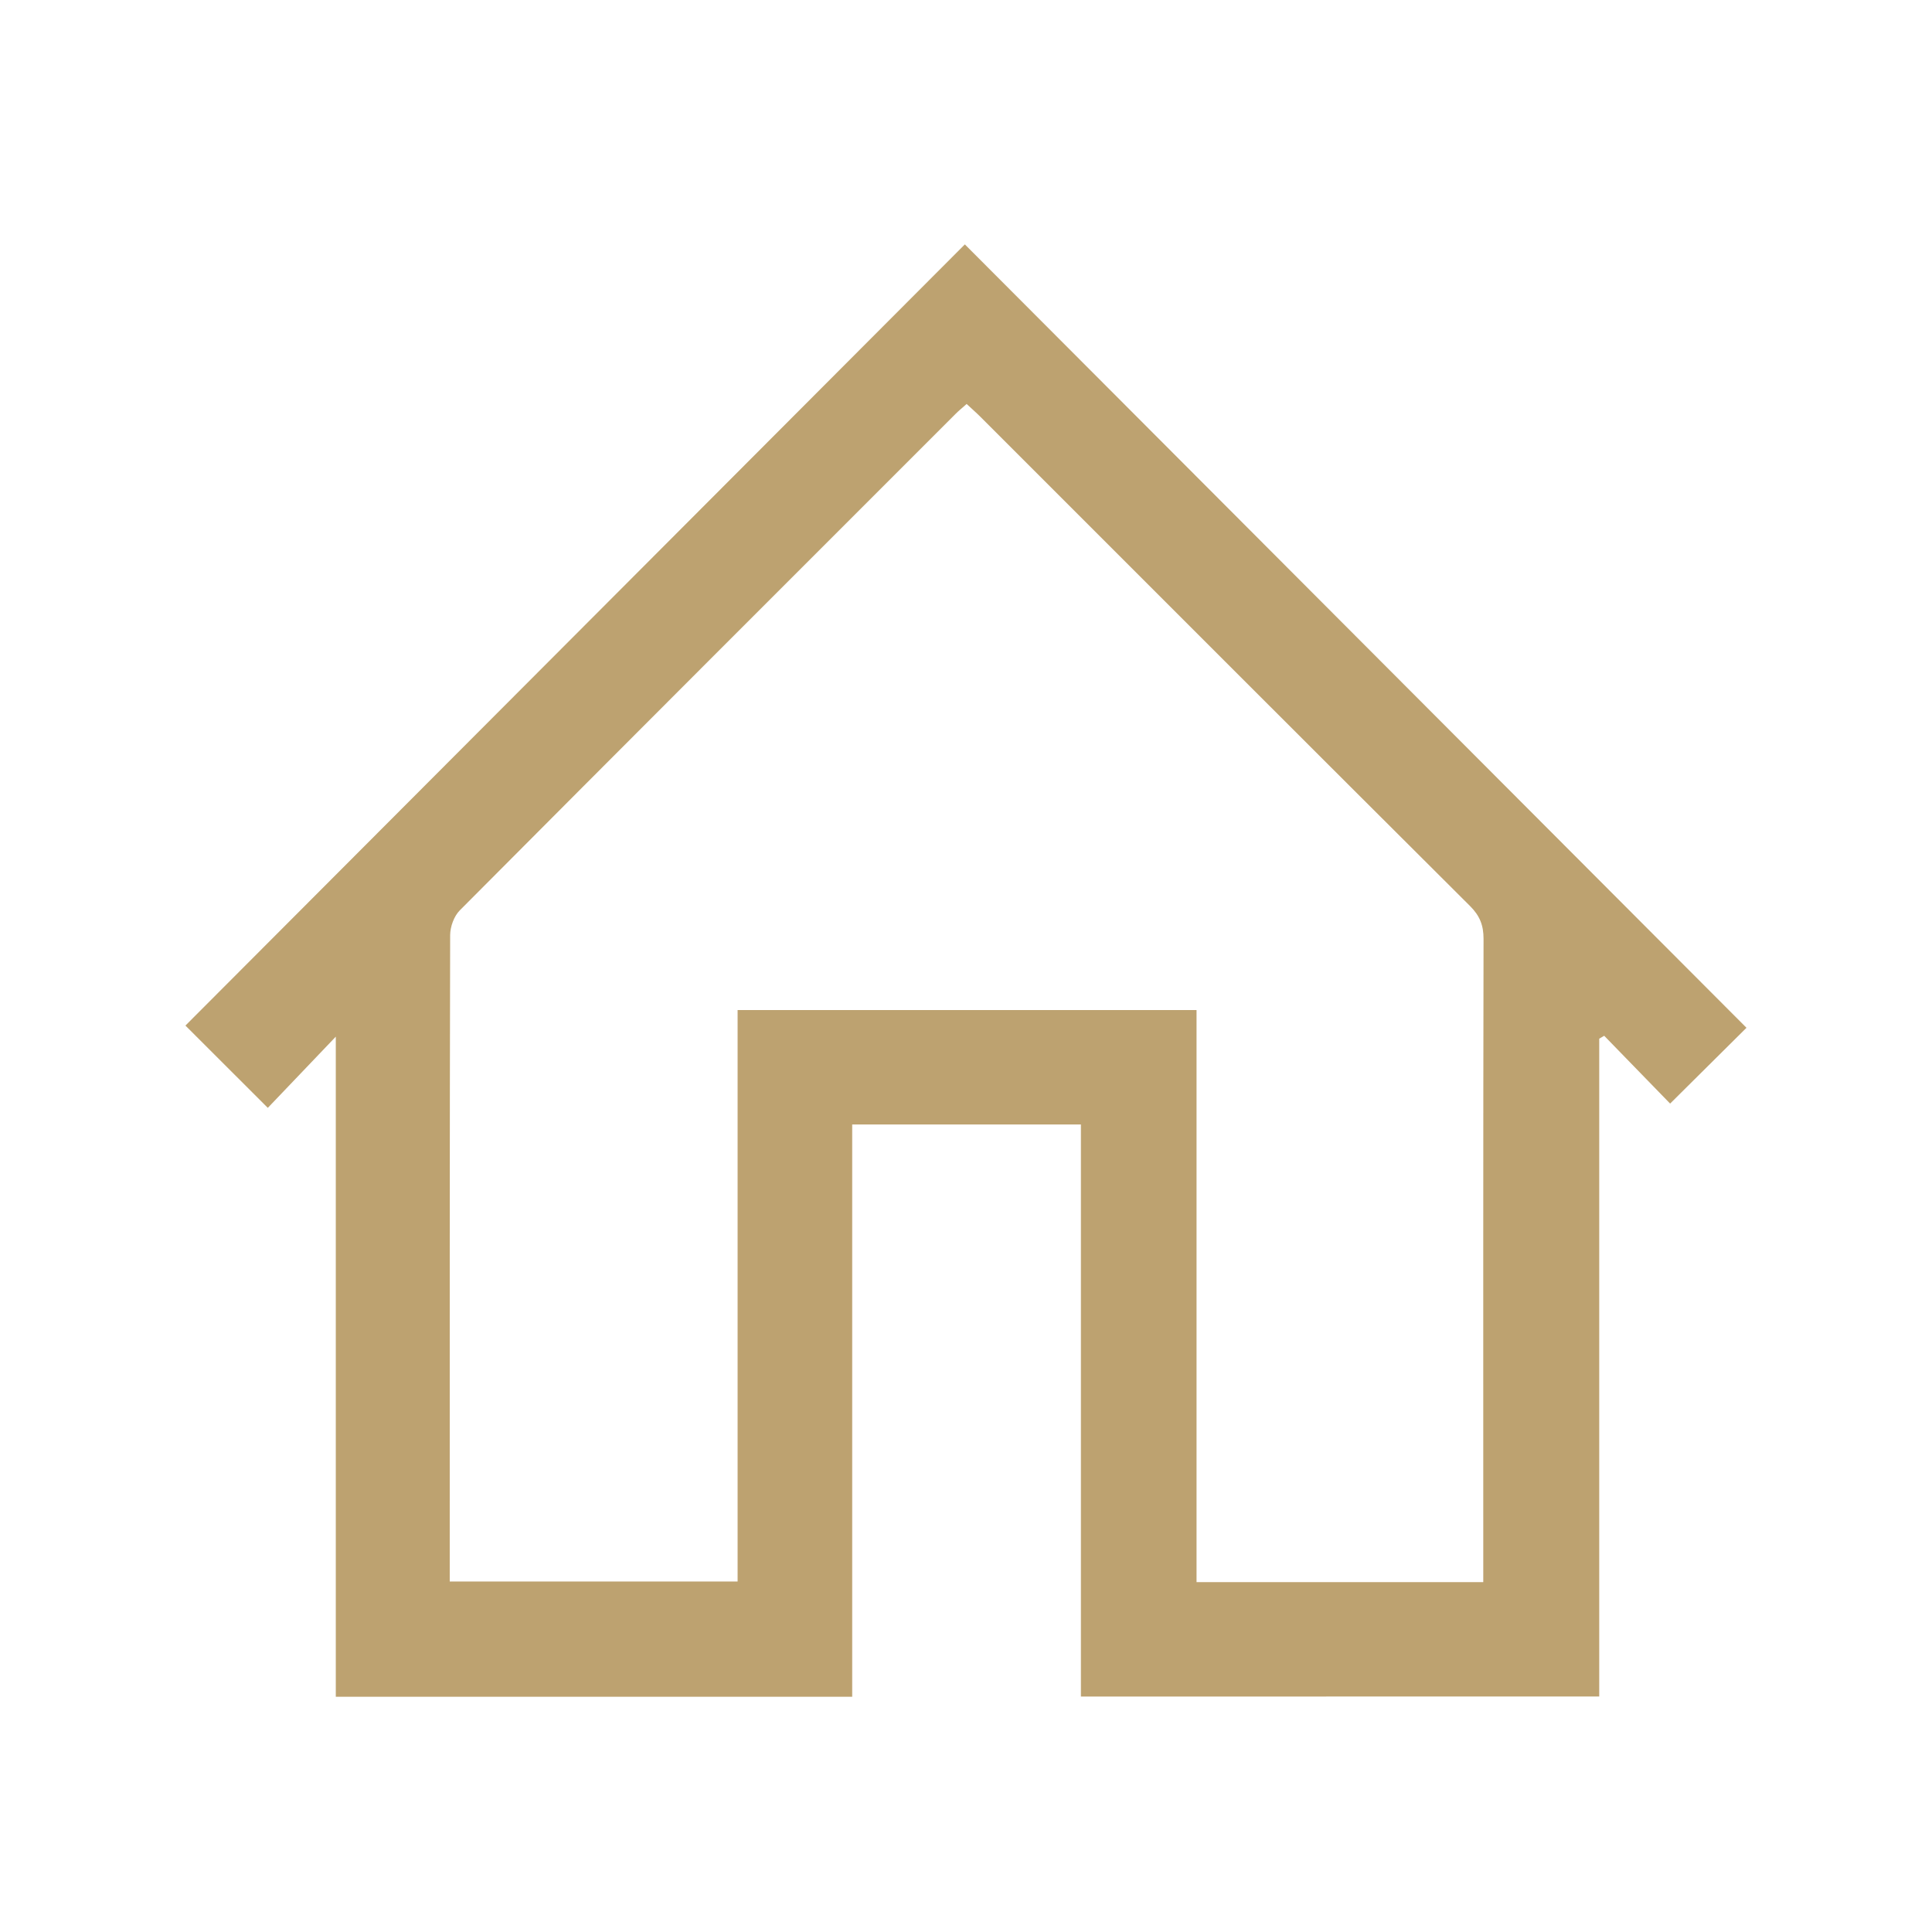 <?xml version="1.0" encoding="utf-8"?>
<!-- Generator: Adobe Illustrator 16.0.0, SVG Export Plug-In . SVG Version: 6.00 Build 0)  -->
<!DOCTYPE svg PUBLIC "-//W3C//DTD SVG 1.1//EN" "http://www.w3.org/Graphics/SVG/1.1/DTD/svg11.dtd">
<svg version="1.1" id="Layer_1" xmlns="http://www.w3.org/2000/svg" xmlns:xlink="http://www.w3.org/1999/xlink" x="0px" y="0px"
	 width="42px" height="42px" viewBox="0 0 42 42" enable-background="new 0 0 42 42" xml:space="preserve">
<path fill-rule="evenodd" clip-rule="evenodd" fill="#BDA270" d="M23.498,36.882c0-4.159,0-8.288,0-12.437c-1.663,0-3.296,0-4.972,0
	c0,4.143,0,8.281,0,12.441c-3.756,0-7.47,0-11.226,0c0-4.753,0-9.515,0-14.35c-0.541,0.566-1.026,1.075-1.478,1.548
	c-0.664-0.663-1.247-1.247-1.791-1.789c5.625-5.639,11.304-11.33,16.944-16.982c5.661,5.674,11.341,11.365,16.992,17.03
	c-0.485,0.481-1.071,1.063-1.66,1.648c-0.443-0.456-0.938-0.965-1.433-1.474c-0.036,0.021-0.072,0.043-0.108,0.063
	c0,4.758,0,9.515,0,14.3C30.999,36.882,27.277,36.882,23.498,36.882z M32.245,34.394c0-0.167,0-0.309,0-0.449
	c0-4.511-0.003-9.022,0.006-13.534c0.001-0.295-0.082-0.504-0.293-0.714c-3.555-3.542-7.101-7.093-10.65-10.641
	c-0.09-0.09-0.187-0.174-0.294-0.274c-0.091,0.081-0.17,0.145-0.241,0.216c-3.595,3.595-7.191,7.188-10.777,10.792
	c-0.126,0.126-0.209,0.355-0.21,0.539c-0.011,4.55-0.009,9.101-0.009,13.65c0,0.138,0,0.275,0,0.402c2.112,0,4.17,0,6.258,0
	c0-4.161,0-8.291,0-12.423c3.335,0,6.641,0,9.977,0c0,4.157,0,8.287,0,12.436C28.09,34.394,30.139,34.394,32.245,34.394z"/>
<rect x="-0.001" y="0.1" fill-rule="evenodd" clip-rule="evenodd" fill="none" width="42.001" height="42"/>
</svg>
